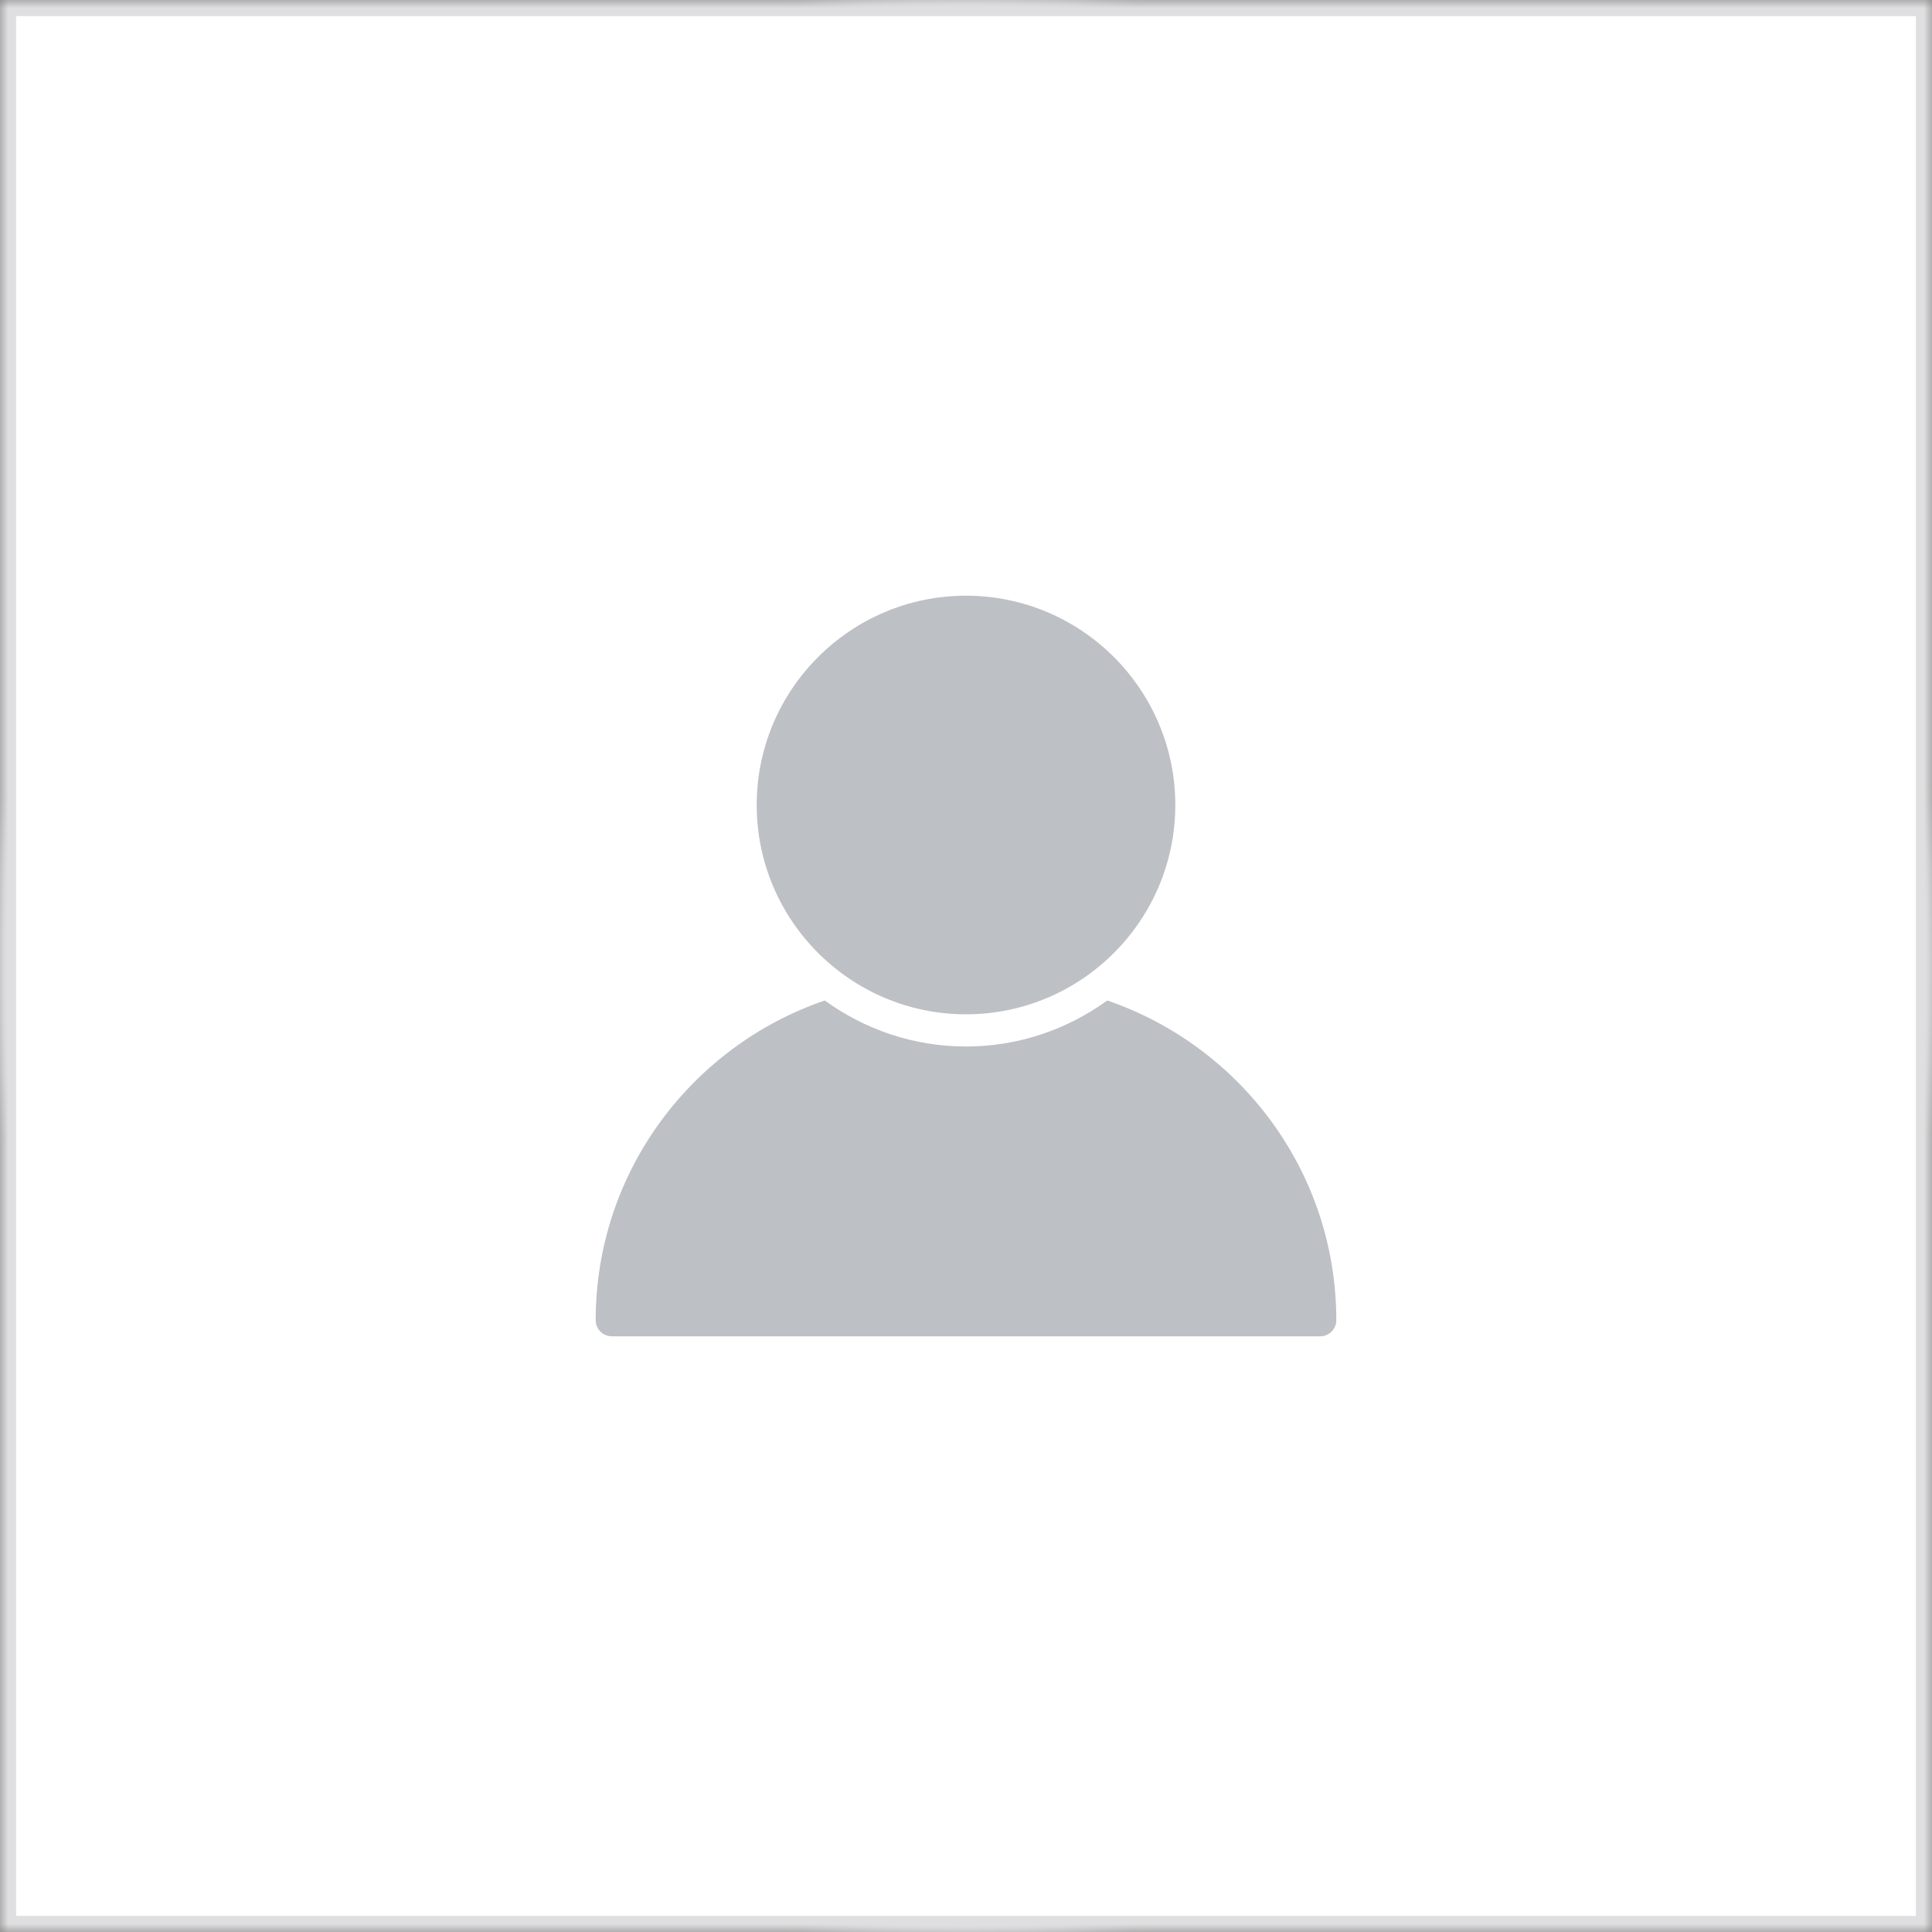 <?xml version="1.0" encoding="UTF-8" standalone="no"?>
<svg width="120px" height="120px" viewBox="0 0 120 120" version="1.1" xmlns="http://www.w3.org/2000/svg" xmlns:xlink="http://www.w3.org/1999/xlink">
    <rect x="0" y="0" width="120" height="120" fill="#808080" stroke="none"/>
    <!-- Generator: Sketch 42 (36781) - http://www.bohemiancoding.com/sketch -->
    <title>Group 2</title>
    <desc>Created with Sketch.</desc>
    <defs>
        <circle id="path-1" cx="60" cy="60" r="60"></circle>
        <mask id="mask-2" maskContentUnits="userSpaceOnUse" maskUnits="objectBoundingBox" x="0" y="0" width="120" height="120" fill="white">
            <use xlink:href="#path-1"></use>
        </mask>
        <rect id="path-3" x="0" y="0" width="120" height="120"></rect>
        <mask id="mask-4" maskContentUnits="userSpaceOnUse" maskUnits="objectBoundingBox" x="0" y="0" width="120" height="120" fill="white">
            <use xlink:href="#path-3"></use>
        </mask>
    </defs>
    <g id="Fund-Manager" stroke="none" stroke-width="1" fill="none" fill-rule="evenodd">
        <g id="CQA/website/create-profile/basic-info" transform="translate(-240, -320)">
            <g id="Group-2" transform="translate(240, 320)">
                <use id="Oval-2" stroke="#DFDFE1" mask="url(#mask-2)" stroke-width="2" fill="#FFFFFF" xlink:href="#path-1"></use>
                <use id="Rectangle-2" stroke="#DFDFE1" mask="url(#mask-4)" stroke-width="2" fill="#FFFFFF" xlink:href="#path-3"></use>
                <g id="icons/dark/avatar" opacity="0.35" transform="translate(37, 37)" fill="#434A57">
                    <g id="Group">
                        <g>
                            <path d="M31.772,25.142 C29.302,26.932 26.277,28 23,28 C19.723,28 16.698,26.932 14.228,25.142 C5.965,27.968 0,35.792 0,45 C0,45.552 0.448,46 1,46 L45,46 C45.552,46 46,45.552 46,45 C46,35.792 40.035,27.968 31.772,25.142 L31.772,25.142 Z" id="Shape"></path>
                            <path d="M23,0 C15.832,0 10,5.832 10,13 C10,20.168 15.832,26 23,26 C30.168,26 36,20.168 36,13 C36,5.832 30.168,0 23,0 L23,0 Z" id="Shape"></path>
                        </g>
                    </g>
                </g>
            </g>
        </g>
    </g>
</svg>